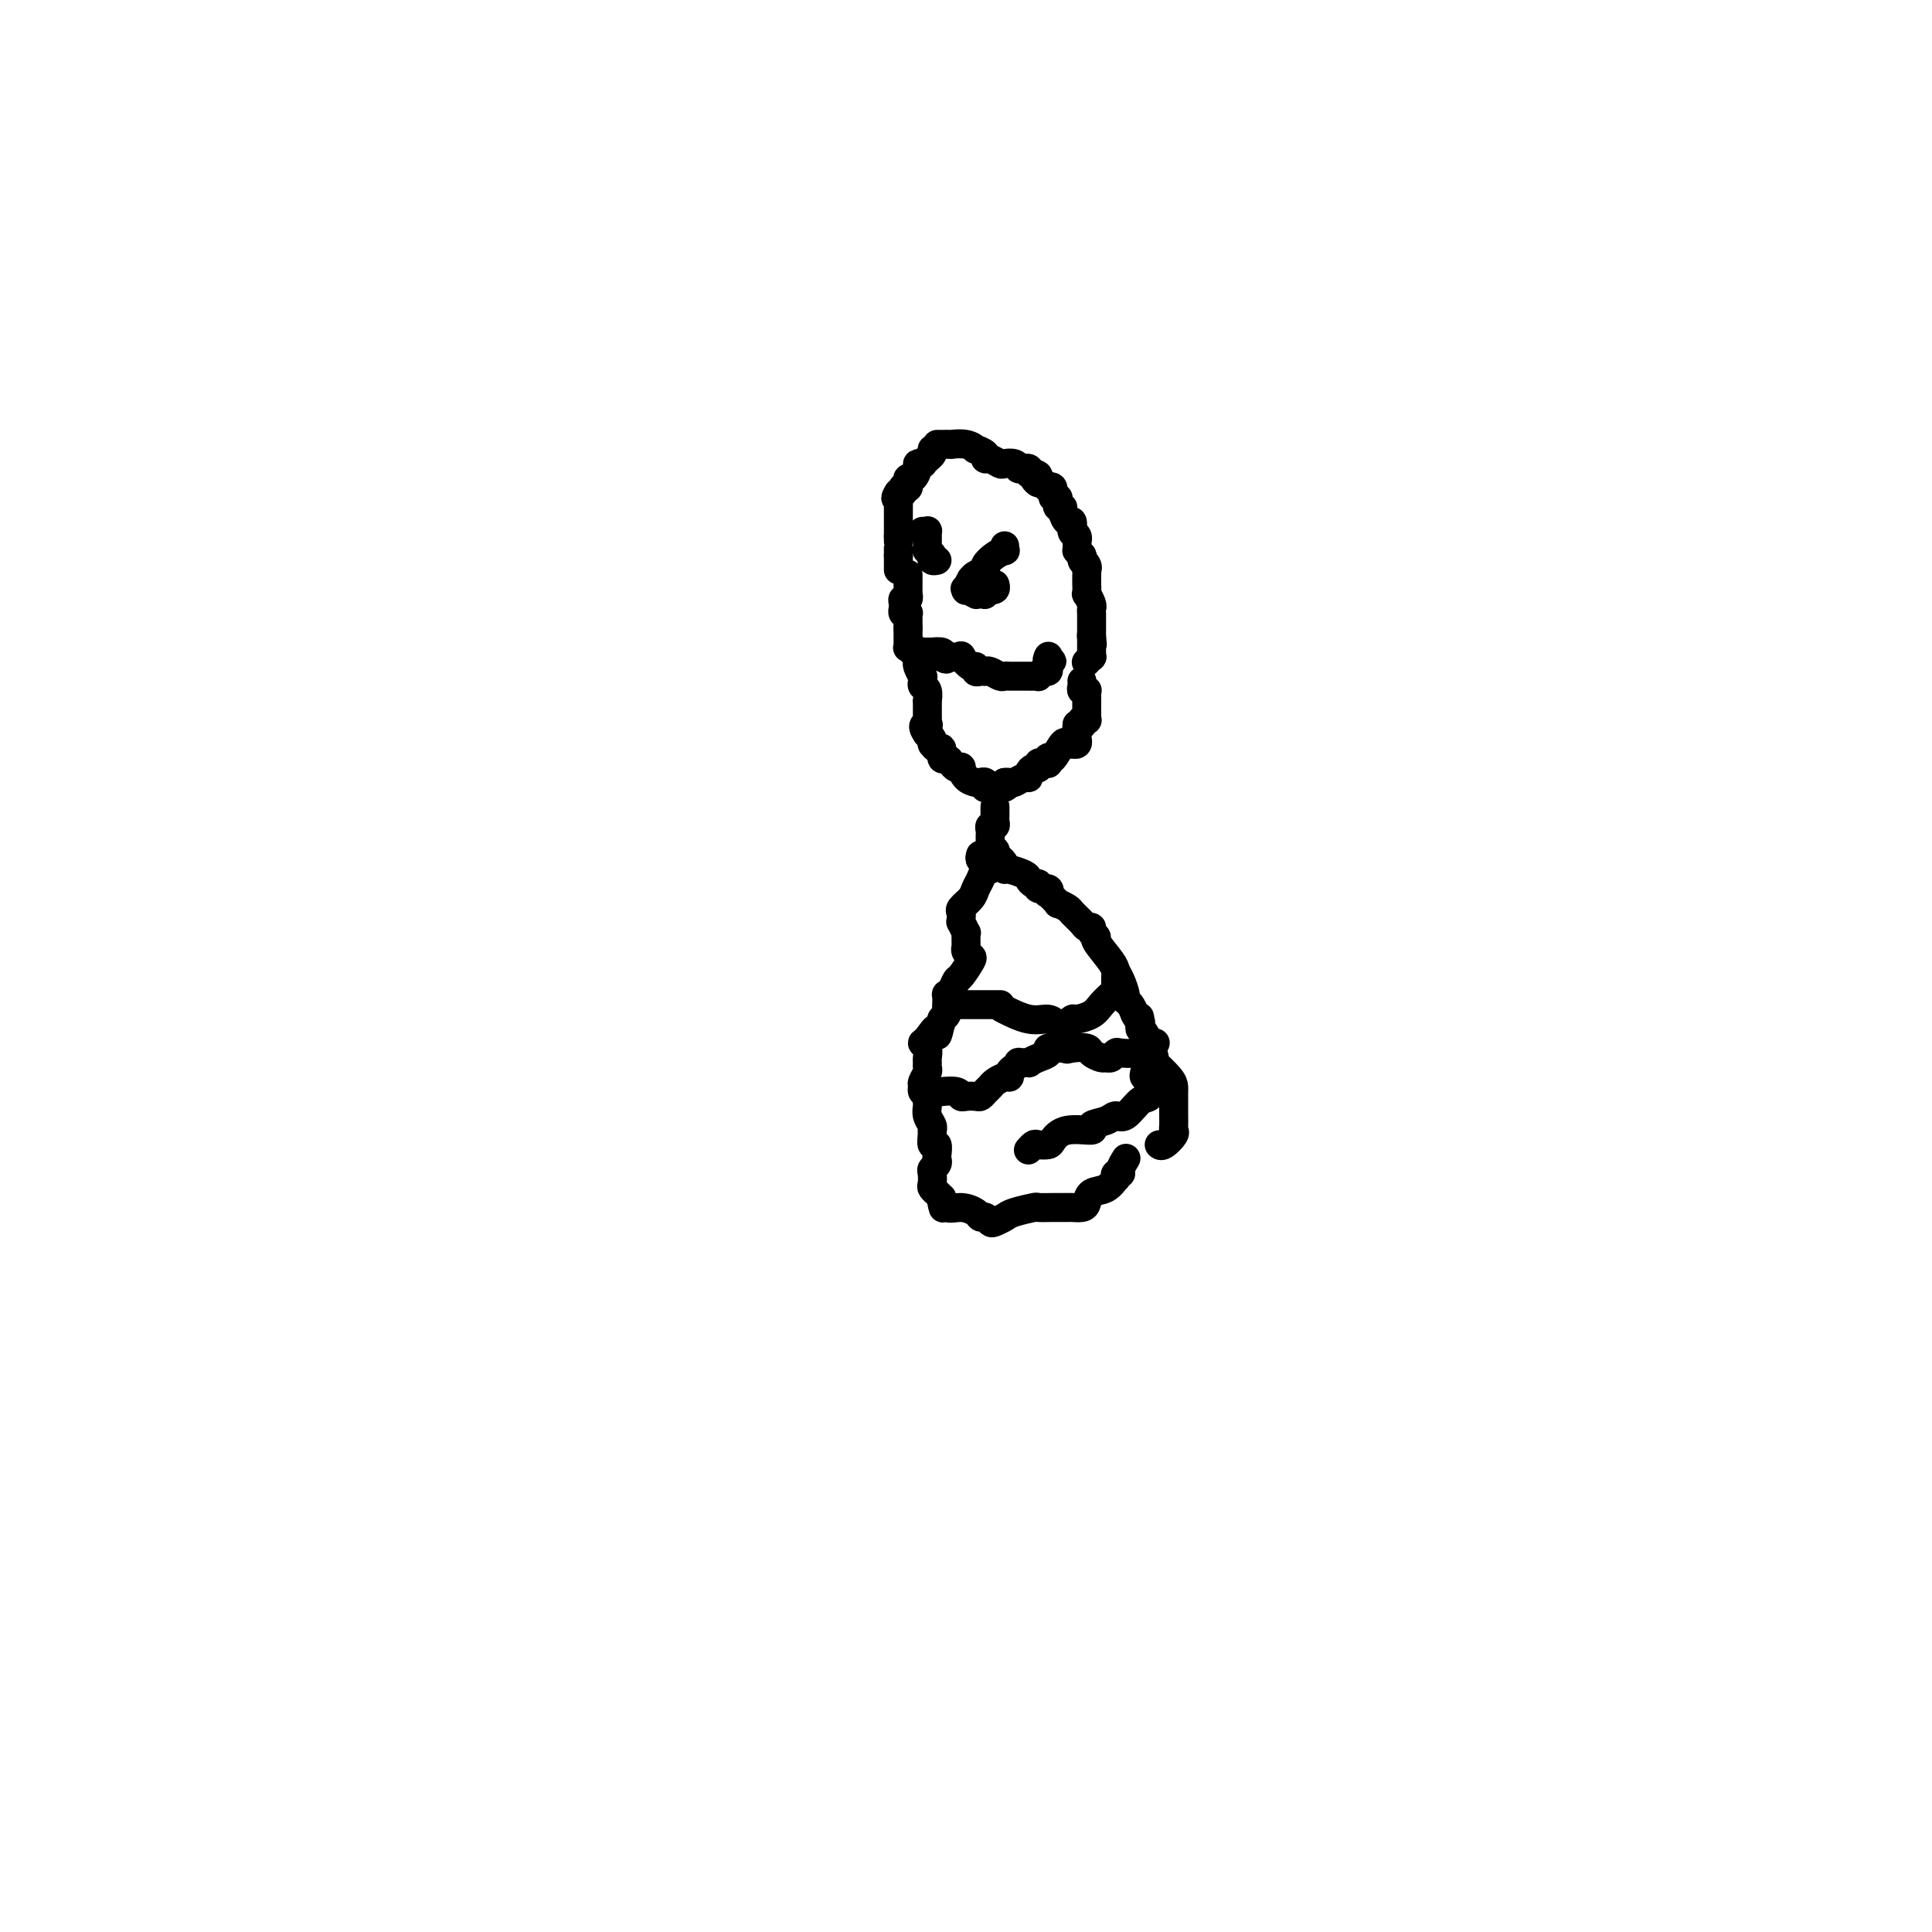 <svg viewBox='0 0 400 400' version='1.1' xmlns='http://www.w3.org/2000/svg' xmlns:xlink='http://www.w3.org/1999/xlink'><g fill='none' stroke='#000000' stroke-width='6' stroke-linecap='round' stroke-linejoin='round'><path d='M193,93c0.083,0.340 0.165,0.679 0,1c-0.165,0.321 -0.579,0.622 -1,1c-0.421,0.378 -0.849,0.833 -1,1c-0.151,0.167 -0.026,0.046 0,0c0.026,-0.046 -0.048,-0.019 0,0c0.048,0.019 0.220,0.029 0,0c-0.220,-0.029 -0.830,-0.096 -1,0c-0.170,0.096 0.099,0.355 0,1c-0.099,0.645 -0.566,1.676 -1,2c-0.434,0.324 -0.834,-0.058 -1,0c-0.166,0.058 -0.096,0.555 0,1c0.096,0.445 0.219,0.837 0,1c-0.219,0.163 -0.780,0.095 -1,0c-0.220,-0.095 -0.098,-0.218 0,0c0.098,0.218 0.171,0.777 0,1c-0.171,0.223 -0.585,0.112 -1,0'/><path d='M186,102c-1.083,1.631 -0.290,1.208 0,1c0.290,-0.208 0.078,-0.200 0,0c-0.078,0.200 -0.021,0.592 0,1c0.021,0.408 0.006,0.831 0,1c-0.006,0.169 -0.001,0.083 0,0c0.001,-0.083 0.000,-0.163 0,0c-0.000,0.163 -0.000,0.568 0,1c0.000,0.432 0.000,0.890 0,1c-0.000,0.110 -0.000,-0.128 0,0c0.000,0.128 0.000,0.622 0,1c-0.000,0.378 -0.000,0.641 0,1c0.000,0.359 0.000,0.814 0,1c-0.000,0.186 -0.000,0.101 0,0c0.000,-0.101 0.000,-0.220 0,0c-0.000,0.220 -0.000,0.777 0,1c0.000,0.223 0.000,0.111 0,0'/><path d='M186,111c0.000,1.574 0.000,1.009 0,1c0.000,-0.009 0.000,0.537 0,1c0.000,0.463 0.000,0.842 0,1c0.000,0.158 0.000,0.094 0,0c0.000,-0.094 0.000,-0.218 0,0c0.000,0.218 0.000,0.776 0,1c0.000,0.224 0.000,0.112 0,0'/><path d='M186,115c0.000,0.780 0.000,0.731 0,1c0.000,0.269 0.000,0.856 0,1c0.000,0.144 0.000,-0.153 0,0c0.000,0.153 0.000,0.758 0,1c0.000,0.242 0.000,0.121 0,0'/><path d='M194,92c0.489,-0.001 0.977,-0.001 1,0c0.023,0.001 -0.420,0.004 0,0c0.420,-0.004 1.704,-0.016 2,0c0.296,0.016 -0.396,0.060 0,0c0.396,-0.060 1.881,-0.222 3,0c1.119,0.222 1.871,0.829 2,1c0.129,0.171 -0.365,-0.094 0,0c0.365,0.094 1.588,0.547 2,1c0.412,0.453 0.012,0.905 0,1c-0.012,0.095 0.365,-0.167 1,0c0.635,0.167 1.528,0.763 2,1c0.472,0.237 0.523,0.116 1,0c0.477,-0.116 1.381,-0.227 2,0c0.619,0.227 0.954,0.792 1,1c0.046,0.208 -0.198,0.058 0,0c0.198,-0.058 0.836,-0.026 1,0c0.164,0.026 -0.148,0.045 0,0c0.148,-0.045 0.757,-0.156 1,0c0.243,0.156 0.122,0.578 0,1'/><path d='M213,98c3.179,0.885 1.626,0.097 1,0c-0.626,-0.097 -0.325,0.496 0,1c0.325,0.504 0.674,0.920 1,1c0.326,0.080 0.627,-0.177 1,0c0.373,0.177 0.817,0.787 1,1c0.183,0.213 0.105,0.028 0,0c-0.105,-0.028 -0.238,0.101 0,0c0.238,-0.101 0.848,-0.433 1,0c0.152,0.433 -0.155,1.632 0,2c0.155,0.368 0.773,-0.094 1,0c0.227,0.094 0.065,0.743 0,1c-0.065,0.257 -0.032,0.123 0,0c0.032,-0.123 0.064,-0.235 0,0c-0.064,0.235 -0.224,0.817 0,1c0.224,0.183 0.830,-0.035 1,0c0.170,0.035 -0.098,0.321 0,1c0.098,0.679 0.561,1.750 1,2c0.439,0.250 0.853,-0.323 1,0c0.147,0.323 0.025,1.540 0,2c-0.025,0.460 0.046,0.161 0,0c-0.046,-0.161 -0.208,-0.184 0,0c0.208,0.184 0.788,0.575 1,1c0.212,0.425 0.056,0.884 0,1c-0.056,0.116 -0.012,-0.110 0,0c0.012,0.110 -0.007,0.555 0,1c0.007,0.445 0.040,0.889 0,1c-0.040,0.111 -0.154,-0.111 0,0c0.154,0.111 0.577,0.556 1,1'/><path d='M224,115c0.868,2.349 0.036,1.220 0,1c-0.036,-0.220 0.722,0.468 1,1c0.278,0.532 0.075,0.907 0,1c-0.075,0.093 -0.021,-0.096 0,0c0.021,0.096 0.009,0.477 0,1c-0.009,0.523 -0.017,1.186 0,2c0.017,0.814 0.057,1.777 0,2c-0.057,0.223 -0.211,-0.294 0,0c0.211,0.294 0.789,1.399 1,2c0.211,0.601 0.057,0.700 0,1c-0.057,0.300 -0.015,0.802 0,1c0.015,0.198 0.004,0.091 0,0c-0.004,-0.091 -0.001,-0.165 0,0c0.001,0.165 0.000,0.570 0,1c-0.000,0.430 -0.000,0.885 0,1c0.000,0.115 0.000,-0.110 0,0c-0.000,0.110 -0.000,0.555 0,1c0.000,0.445 0.000,0.889 0,1c-0.000,0.111 -0.000,-0.111 0,0c0.000,0.111 0.000,0.556 0,1'/><path d='M226,132c0.309,2.647 0.083,0.765 0,0c-0.083,-0.765 -0.022,-0.411 0,0c0.022,0.411 0.006,0.880 0,1c-0.006,0.120 -0.002,-0.107 0,0c0.002,0.107 0.002,0.550 0,1c-0.002,0.450 -0.004,0.909 0,1c0.004,0.091 0.015,-0.186 0,0c-0.015,0.186 -0.057,0.834 0,1c0.057,0.166 0.211,-0.151 0,0c-0.211,0.151 -0.788,0.772 -1,1c-0.212,0.228 -0.061,0.065 0,0c0.061,-0.065 0.030,-0.033 0,0'/><path d='M188,119c-0.000,-0.092 -0.000,-0.183 0,0c0.000,0.183 0.000,0.642 0,1c-0.000,0.358 -0.000,0.617 0,1c0.000,0.383 0.001,0.891 0,1c-0.001,0.109 -0.004,-0.182 0,0c0.004,0.182 0.015,0.836 0,1c-0.015,0.164 -0.057,-0.162 0,0c0.057,0.162 0.212,0.813 0,1c-0.212,0.187 -0.790,-0.090 -1,0c-0.210,0.090 -0.053,0.546 0,1c0.053,0.454 0.000,0.905 0,1c-0.000,0.095 0.053,-0.168 0,0c-0.053,0.168 -0.210,0.766 0,1c0.210,0.234 0.788,0.104 1,0c0.212,-0.104 0.057,-0.183 0,0c-0.057,0.183 -0.015,0.626 0,1c0.015,0.374 0.004,0.678 0,1c-0.004,0.322 -0.002,0.661 0,1'/><path d='M188,130c-0.000,1.868 -0.000,1.039 0,1c0.000,-0.039 0.000,0.711 0,1c-0.000,0.289 -0.001,0.116 0,0c0.001,-0.116 0.004,-0.176 0,0c-0.004,0.176 -0.016,0.587 0,1c0.016,0.413 0.060,0.829 0,1c-0.060,0.171 -0.223,0.098 0,0c0.223,-0.098 0.831,-0.223 1,0c0.169,0.223 -0.100,0.792 0,1c0.100,0.208 0.571,0.056 1,0c0.429,-0.056 0.817,-0.015 1,0c0.183,0.015 0.162,0.003 0,0c-0.162,-0.003 -0.463,0.002 0,0c0.463,-0.002 1.691,-0.011 2,0c0.309,0.011 -0.301,0.041 0,0c0.301,-0.041 1.515,-0.155 2,0c0.485,0.155 0.243,0.577 0,1'/><path d='M195,136c1.283,0.931 0.991,0.257 1,0c0.009,-0.257 0.318,-0.098 1,0c0.682,0.098 1.737,0.135 2,0c0.263,-0.135 -0.267,-0.443 0,0c0.267,0.443 1.329,1.635 2,2c0.671,0.365 0.950,-0.098 1,0c0.050,0.098 -0.131,0.759 0,1c0.131,0.241 0.573,0.064 1,0c0.427,-0.064 0.839,-0.013 1,0c0.161,0.013 0.070,-0.011 0,0c-0.070,0.011 -0.121,0.055 0,0c0.121,-0.055 0.414,-0.211 1,0c0.586,0.211 1.467,0.789 2,1c0.533,0.211 0.720,0.057 1,0c0.280,-0.057 0.653,-0.015 1,0c0.347,0.015 0.667,0.004 1,0c0.333,-0.004 0.681,-0.001 1,0c0.319,0.001 0.611,-0.000 1,0c0.389,0.000 0.874,0.001 1,0c0.126,-0.001 -0.107,-0.004 0,0c0.107,0.004 0.554,0.016 1,0c0.446,-0.016 0.890,-0.060 1,0c0.110,0.060 -0.114,0.223 0,0c0.114,-0.223 0.567,-0.833 1,-1c0.433,-0.167 0.847,0.109 1,0c0.153,-0.109 0.044,-0.603 0,-1c-0.044,-0.397 -0.022,-0.699 0,-1'/><path d='M217,137c1.548,-0.405 0.417,0.083 0,0c-0.417,-0.083 -0.119,-0.738 0,-1c0.119,-0.262 0.060,-0.131 0,0'/><path d='M224,141c0.030,0.311 0.061,0.622 0,1c-0.061,0.378 -0.212,0.823 0,1c0.212,0.177 0.789,0.086 1,0c0.211,-0.086 0.057,-0.167 0,0c-0.057,0.167 -0.015,0.583 0,1c0.015,0.417 0.004,0.834 0,1c-0.004,0.166 -0.001,0.082 0,0c0.001,-0.082 0.000,-0.163 0,0c-0.000,0.163 -0.000,0.569 0,1c0.000,0.431 0.001,0.886 0,1c-0.001,0.114 -0.004,-0.114 0,0c0.004,0.114 0.015,0.570 0,1c-0.015,0.430 -0.056,0.833 0,1c0.056,0.167 0.208,0.097 0,0c-0.208,-0.097 -0.777,-0.222 -1,0c-0.223,0.222 -0.098,0.791 0,1c0.098,0.209 0.171,0.060 0,0c-0.171,-0.060 -0.585,-0.030 -1,0'/><path d='M223,150c-0.156,1.493 -0.046,0.726 0,1c0.046,0.274 0.027,1.590 0,2c-0.027,0.410 -0.063,-0.085 0,0c0.063,0.085 0.225,0.752 0,1c-0.225,0.248 -0.837,0.078 -1,0c-0.163,-0.078 0.124,-0.063 0,0c-0.124,0.063 -0.660,0.173 -1,0c-0.340,-0.173 -0.484,-0.631 -1,0c-0.516,0.631 -1.406,2.351 -2,3c-0.594,0.649 -0.894,0.227 -1,0c-0.106,-0.227 -0.018,-0.258 0,0c0.018,0.258 -0.033,0.805 0,1c0.033,0.195 0.150,0.037 0,0c-0.150,-0.037 -0.566,0.045 -1,0c-0.434,-0.045 -0.886,-0.218 -1,0c-0.114,0.218 0.111,0.828 0,1c-0.111,0.172 -0.558,-0.094 -1,0c-0.442,0.094 -0.878,0.547 -1,1c-0.122,0.453 0.069,0.906 0,1c-0.069,0.094 -0.400,-0.171 -1,0c-0.600,0.171 -1.469,0.777 -2,1c-0.531,0.223 -0.723,0.064 -1,0c-0.277,-0.064 -0.638,-0.032 -1,0'/><path d='M208,162c-2.317,2.083 -0.611,1.290 0,1c0.611,-0.290 0.126,-0.078 0,0c-0.126,0.078 0.107,0.021 0,0c-0.107,-0.021 -0.554,-0.006 -1,0c-0.446,0.006 -0.890,0.003 -1,0c-0.110,-0.003 0.115,-0.004 0,0c-0.115,0.004 -0.570,0.015 -1,0c-0.430,-0.015 -0.835,-0.056 -1,0c-0.165,0.056 -0.089,0.209 0,0c0.089,-0.209 0.192,-0.782 0,-1c-0.192,-0.218 -0.677,-0.083 -1,0c-0.323,0.083 -0.482,0.114 -1,0c-0.518,-0.114 -1.396,-0.373 -2,-1c-0.604,-0.627 -0.935,-1.622 -1,-2c-0.065,-0.378 0.136,-0.138 0,0c-0.136,0.138 -0.610,0.173 -1,0c-0.390,-0.173 -0.696,-0.553 -1,-1c-0.304,-0.447 -0.607,-0.961 -1,-1c-0.393,-0.039 -0.876,0.396 -1,0c-0.124,-0.396 0.110,-1.622 0,-2c-0.110,-0.378 -0.564,0.092 -1,0c-0.436,-0.092 -0.852,-0.746 -1,-1c-0.148,-0.254 -0.026,-0.107 0,0c0.026,0.107 -0.045,0.173 0,0c0.045,-0.173 0.204,-0.585 0,-1c-0.204,-0.415 -0.773,-0.833 -1,-1c-0.227,-0.167 -0.114,-0.084 0,0'/><path d='M192,152c-1.547,-2.014 -0.415,-2.049 0,-2c0.415,0.049 0.111,0.181 0,0c-0.111,-0.181 -0.030,-0.674 0,-1c0.030,-0.326 0.009,-0.487 0,-1c-0.009,-0.513 -0.006,-1.380 0,-2c0.006,-0.620 0.016,-0.992 0,-1c-0.016,-0.008 -0.057,0.347 0,0c0.057,-0.347 0.212,-1.398 0,-2c-0.212,-0.602 -0.793,-0.756 -1,-1c-0.207,-0.244 -0.041,-0.577 0,-1c0.041,-0.423 -0.041,-0.937 0,-1c0.041,-0.063 0.207,0.323 0,0c-0.207,-0.323 -0.786,-1.356 -1,-2c-0.214,-0.644 -0.061,-0.898 0,-1c0.061,-0.102 0.031,-0.051 0,0'/><path d='M208,113c-0.043,0.439 -0.087,0.877 0,1c0.087,0.123 0.304,-0.070 0,0c-0.304,0.070 -1.129,0.401 -2,1c-0.871,0.599 -1.787,1.465 -2,2c-0.213,0.535 0.279,0.739 0,1c-0.279,0.261 -1.328,0.578 -2,1c-0.672,0.422 -0.967,0.949 -1,1c-0.033,0.051 0.195,-0.375 0,0c-0.195,0.375 -0.813,1.550 -1,2c-0.187,0.450 0.058,0.173 0,0c-0.058,-0.173 -0.418,-0.243 0,0c0.418,0.243 1.615,0.797 2,1c0.385,0.203 -0.040,0.054 0,0c0.040,-0.054 0.546,-0.014 1,0c0.454,0.014 0.858,-0.000 1,0c0.142,0.000 0.023,0.014 0,0c-0.023,-0.014 0.050,-0.055 0,0c-0.050,0.055 -0.224,0.207 0,0c0.224,-0.207 0.844,-0.774 1,-1c0.156,-0.226 -0.154,-0.112 0,0c0.154,0.112 0.772,0.223 1,0c0.228,-0.223 0.065,-0.778 0,-1c-0.065,-0.222 -0.033,-0.111 0,0'/><path d='M191,110c0.423,0.034 0.845,0.068 1,0c0.155,-0.068 0.041,-0.239 0,0c-0.041,0.239 -0.011,0.887 0,1c0.011,0.113 0.002,-0.311 0,0c-0.002,0.311 0.003,1.355 0,2c-0.003,0.645 -0.015,0.891 0,1c0.015,0.109 0.057,0.081 0,0c-0.057,-0.081 -0.212,-0.214 0,0c0.212,0.214 0.793,0.775 1,1c0.207,0.225 0.042,0.113 0,0c-0.042,-0.113 0.040,-0.226 0,0c-0.040,0.226 -0.203,0.792 0,1c0.203,0.208 0.772,0.060 1,0c0.228,-0.060 0.114,-0.030 0,0'/><path d='M206,167c0.001,0.447 0.001,0.894 0,1c-0.001,0.106 -0.004,-0.130 0,0c0.004,0.130 0.015,0.626 0,1c-0.015,0.374 -0.057,0.626 0,1c0.057,0.374 0.211,0.870 0,1c-0.211,0.130 -0.789,-0.106 -1,0c-0.211,0.106 -0.056,0.553 0,1c0.056,0.447 0.014,0.894 0,1c-0.014,0.106 -0.000,-0.130 0,0c0.000,0.130 -0.014,0.627 0,1c0.014,0.373 0.056,0.621 0,1c-0.056,0.379 -0.208,0.889 0,1c0.208,0.111 0.777,-0.176 1,0c0.223,0.176 0.098,0.817 0,1c-0.098,0.183 -0.171,-0.090 0,0c0.171,0.090 0.585,0.545 1,1'/><path d='M207,178c0.093,1.658 -0.175,0.304 0,0c0.175,-0.304 0.792,0.443 1,1c0.208,0.557 0.006,0.924 0,1c-0.006,0.076 0.185,-0.138 1,0c0.815,0.138 2.255,0.630 3,1c0.745,0.370 0.795,0.620 1,1c0.205,0.380 0.563,0.891 1,1c0.437,0.109 0.952,-0.183 1,0c0.048,0.183 -0.371,0.841 0,1c0.371,0.159 1.534,-0.183 2,0c0.466,0.183 0.237,0.889 0,1c-0.237,0.111 -0.482,-0.375 0,0c0.482,0.375 1.691,1.609 2,2c0.309,0.391 -0.282,-0.063 0,0c0.282,0.063 1.439,0.643 2,1c0.561,0.357 0.527,0.491 1,1c0.473,0.509 1.452,1.394 2,2c0.548,0.606 0.666,0.933 1,1c0.334,0.067 0.885,-0.126 1,0c0.115,0.126 -0.204,0.572 0,1c0.204,0.428 0.933,0.837 1,1c0.067,0.163 -0.528,0.078 0,1c0.528,0.922 2.179,2.849 3,4c0.821,1.151 0.811,1.526 1,2c0.189,0.474 0.575,1.047 1,2c0.425,0.953 0.887,2.286 1,3c0.113,0.714 -0.123,0.808 0,1c0.123,0.192 0.607,0.484 1,1c0.393,0.516 0.697,1.258 1,2'/><path d='M235,210c1.617,2.890 1.160,1.616 1,1c-0.160,-0.616 -0.021,-0.574 0,0c0.021,0.574 -0.075,1.680 0,2c0.075,0.320 0.321,-0.146 1,1c0.679,1.146 1.790,3.904 2,5c0.210,1.096 -0.480,0.531 0,1c0.480,0.469 2.128,1.971 3,3c0.872,1.029 0.966,1.584 1,2c0.034,0.416 0.009,0.692 0,1c-0.009,0.308 -0.002,0.650 0,1c0.002,0.350 0.000,0.710 0,1c-0.000,0.290 0.002,0.510 0,1c-0.002,0.490 -0.007,1.249 0,2c0.007,0.751 0.026,1.494 0,2c-0.026,0.506 -0.098,0.777 0,1c0.098,0.223 0.367,0.400 0,1c-0.367,0.600 -1.368,1.623 -2,2c-0.632,0.377 -0.895,0.108 -1,0c-0.105,-0.108 -0.053,-0.054 0,0'/><path d='M203,177c-0.121,0.417 -0.242,0.834 0,1c0.242,0.166 0.846,0.081 1,0c0.154,-0.081 -0.144,-0.159 0,0c0.144,0.159 0.729,0.556 1,1c0.271,0.444 0.229,0.934 0,1c-0.229,0.066 -0.643,-0.291 -1,0c-0.357,0.291 -0.656,1.230 -1,2c-0.344,0.770 -0.733,1.372 -1,2c-0.267,0.628 -0.411,1.283 -1,2c-0.589,0.717 -1.623,1.496 -2,2c-0.377,0.504 -0.097,0.731 0,1c0.097,0.269 0.012,0.579 0,1c-0.012,0.421 0.049,0.953 0,1c-0.049,0.047 -0.209,-0.391 0,0c0.209,0.391 0.788,1.610 1,2c0.212,0.390 0.056,-0.050 0,0c-0.056,0.050 -0.012,0.591 0,1c0.012,0.409 -0.009,0.685 0,1c0.009,0.315 0.048,0.670 0,1c-0.048,0.330 -0.184,0.637 0,1c0.184,0.363 0.688,0.783 1,1c0.312,0.217 0.434,0.230 0,1c-0.434,0.770 -1.423,2.295 -2,3c-0.577,0.705 -0.743,0.588 -1,1c-0.257,0.412 -0.605,1.353 -1,2c-0.395,0.647 -0.837,0.999 -1,1c-0.163,0.001 -0.046,-0.351 0,0c0.046,0.351 0.023,1.403 0,2c-0.023,0.597 -0.045,0.738 0,1c0.045,0.262 0.156,0.646 0,1c-0.156,0.354 -0.578,0.677 -1,1'/><path d='M195,211c-1.363,5.605 -0.772,2.619 -1,2c-0.228,-0.619 -1.276,1.129 -2,2c-0.724,0.871 -1.122,0.863 -1,1c0.122,0.137 0.766,0.417 1,1c0.234,0.583 0.059,1.469 0,2c-0.059,0.531 -0.001,0.705 0,1c0.001,0.295 -0.053,0.709 0,1c0.053,0.291 0.214,0.459 0,1c-0.214,0.541 -0.804,1.455 -1,2c-0.196,0.545 0.000,0.723 0,1c-0.000,0.277 -0.197,0.654 0,1c0.197,0.346 0.789,0.660 1,1c0.211,0.340 0.042,0.707 0,1c-0.042,0.293 0.041,0.511 0,1c-0.041,0.489 -0.208,1.249 0,2c0.208,0.751 0.792,1.492 1,2c0.208,0.508 0.042,0.784 0,1c-0.042,0.216 0.041,0.372 0,1c-0.041,0.628 -0.206,1.726 0,2c0.206,0.274 0.784,-0.277 1,0c0.216,0.277 0.072,1.383 0,2c-0.072,0.617 -0.072,0.747 0,1c0.072,0.253 0.214,0.631 0,1c-0.214,0.369 -0.785,0.730 -1,1c-0.215,0.270 -0.072,0.450 0,1c0.072,0.550 0.075,1.471 0,2c-0.075,0.529 -0.226,0.668 0,1c0.226,0.332 0.830,0.859 1,1c0.170,0.141 -0.094,-0.102 0,0c0.094,0.102 0.547,0.551 1,1'/><path d='M195,248c0.595,3.721 0.082,1.523 0,1c-0.082,-0.523 0.268,0.629 1,1c0.732,0.371 1.845,-0.041 3,0c1.155,0.041 2.350,0.534 3,1c0.650,0.466 0.755,0.907 1,1c0.245,0.093 0.630,-0.160 1,0c0.370,0.160 0.727,0.733 1,1c0.273,0.267 0.463,0.229 1,0c0.537,-0.229 1.420,-0.650 2,-1c0.580,-0.350 0.856,-0.630 2,-1c1.144,-0.370 3.156,-0.831 4,-1c0.844,-0.169 0.520,-0.045 1,0c0.480,0.045 1.764,0.010 3,0c1.236,-0.010 2.423,0.004 3,0c0.577,-0.004 0.542,-0.027 1,0c0.458,0.027 1.408,0.105 2,0c0.592,-0.105 0.824,-0.391 1,-1c0.176,-0.609 0.295,-1.540 1,-2c0.705,-0.460 1.997,-0.448 3,-1c1.003,-0.552 1.718,-1.666 2,-2c0.282,-0.334 0.132,0.113 0,0c-0.132,-0.113 -0.245,-0.787 0,-1c0.245,-0.213 0.849,0.036 1,0c0.151,-0.036 -0.152,-0.356 0,-1c0.152,-0.644 0.758,-1.613 1,-2c0.242,-0.387 0.121,-0.194 0,0'/><path d='M231,202c0.005,0.335 0.009,0.670 0,1c-0.009,0.330 -0.032,0.655 0,1c0.032,0.345 0.117,0.709 0,1c-0.117,0.291 -0.437,0.508 -1,1c-0.563,0.492 -1.371,1.260 -2,2c-0.629,0.740 -1.081,1.452 -2,2c-0.919,0.548 -2.305,0.933 -3,1c-0.695,0.067 -0.699,-0.182 -1,0c-0.301,0.182 -0.900,0.797 -1,1c-0.100,0.203 0.298,-0.006 0,0c-0.298,0.006 -1.293,0.225 -2,0c-0.707,-0.225 -1.128,-0.895 -2,-1c-0.872,-0.105 -2.196,0.356 -4,0c-1.804,-0.356 -4.087,-1.530 -5,-2c-0.913,-0.470 -0.457,-0.235 0,0'/><path d='M199,208c0.024,0.000 0.049,0.000 0,0c-0.049,0.000 -0.170,-0.000 0,0c0.170,0.000 0.632,0.000 1,0c0.368,0.000 0.644,-0.000 1,0c0.356,0.000 0.793,0.000 1,0c0.207,-0.000 0.185,0.000 1,0c0.815,0.000 2.466,0.000 3,0c0.534,0.000 -0.048,0.000 0,0c0.048,-0.000 0.728,0.000 1,0c0.272,0.000 0.136,0.000 0,0'/><path d='M194,226c0.507,-0.008 1.013,-0.016 1,0c-0.013,0.016 -0.547,0.057 0,0c0.547,-0.057 2.174,-0.211 3,0c0.826,0.211 0.851,0.786 1,1c0.149,0.214 0.421,0.069 1,0c0.579,-0.069 1.464,-0.060 2,0c0.536,0.060 0.725,0.170 1,0c0.275,-0.170 0.638,-0.619 1,-1c0.362,-0.381 0.723,-0.694 1,-1c0.277,-0.306 0.469,-0.607 1,-1c0.531,-0.393 1.400,-0.880 2,-1c0.600,-0.120 0.929,0.126 1,0c0.071,-0.126 -0.117,-0.622 0,-1c0.117,-0.378 0.538,-0.636 1,-1c0.462,-0.364 0.966,-0.833 1,-1c0.034,-0.167 -0.403,-0.034 0,0c0.403,0.034 1.647,-0.033 2,0c0.353,0.033 -0.185,0.167 0,0c0.185,-0.167 1.092,-0.633 2,-1c0.908,-0.367 1.815,-0.634 2,-1c0.185,-0.366 -0.352,-0.830 0,-1c0.352,-0.170 1.595,-0.046 2,0c0.405,0.046 -0.027,0.013 0,0c0.027,-0.013 0.514,-0.007 1,0'/><path d='M220,217c2.997,-1.550 1.489,-0.426 1,0c-0.489,0.426 0.040,0.152 1,0c0.960,-0.152 2.351,-0.183 3,0c0.649,0.183 0.556,0.581 1,1c0.444,0.419 1.427,0.858 2,1c0.573,0.142 0.738,-0.014 1,0c0.262,0.014 0.622,0.197 1,0c0.378,-0.197 0.774,-0.774 1,-1c0.226,-0.226 0.282,-0.099 1,0c0.718,0.099 2.100,0.171 3,0c0.900,-0.171 1.319,-0.584 2,-1c0.681,-0.416 1.623,-0.833 2,-1c0.377,-0.167 0.188,-0.083 0,0'/><path d='M237,222c-0.121,0.452 -0.243,0.905 0,1c0.243,0.095 0.849,-0.166 1,0c0.151,0.166 -0.155,0.761 0,1c0.155,0.239 0.771,0.124 1,0c0.229,-0.124 0.070,-0.257 0,0c-0.070,0.257 -0.053,0.903 0,1c0.053,0.097 0.141,-0.357 0,0c-0.141,0.357 -0.511,1.524 -1,2c-0.489,0.476 -1.096,0.260 -2,1c-0.904,0.740 -2.105,2.437 -3,3c-0.895,0.563 -1.485,-0.009 -2,0c-0.515,0.009 -0.954,0.597 -2,1c-1.046,0.403 -2.699,0.619 -3,1c-0.301,0.381 0.750,0.925 0,1c-0.750,0.075 -3.300,-0.321 -5,0c-1.700,0.321 -2.550,1.358 -3,2c-0.450,0.642 -0.499,0.890 -1,1c-0.501,0.110 -1.455,0.082 -2,0c-0.545,-0.082 -0.682,-0.218 -1,0c-0.318,0.218 -0.816,0.789 -1,1c-0.184,0.211 -0.052,0.060 0,0c0.052,-0.060 0.026,-0.030 0,0'/></g>
</svg>